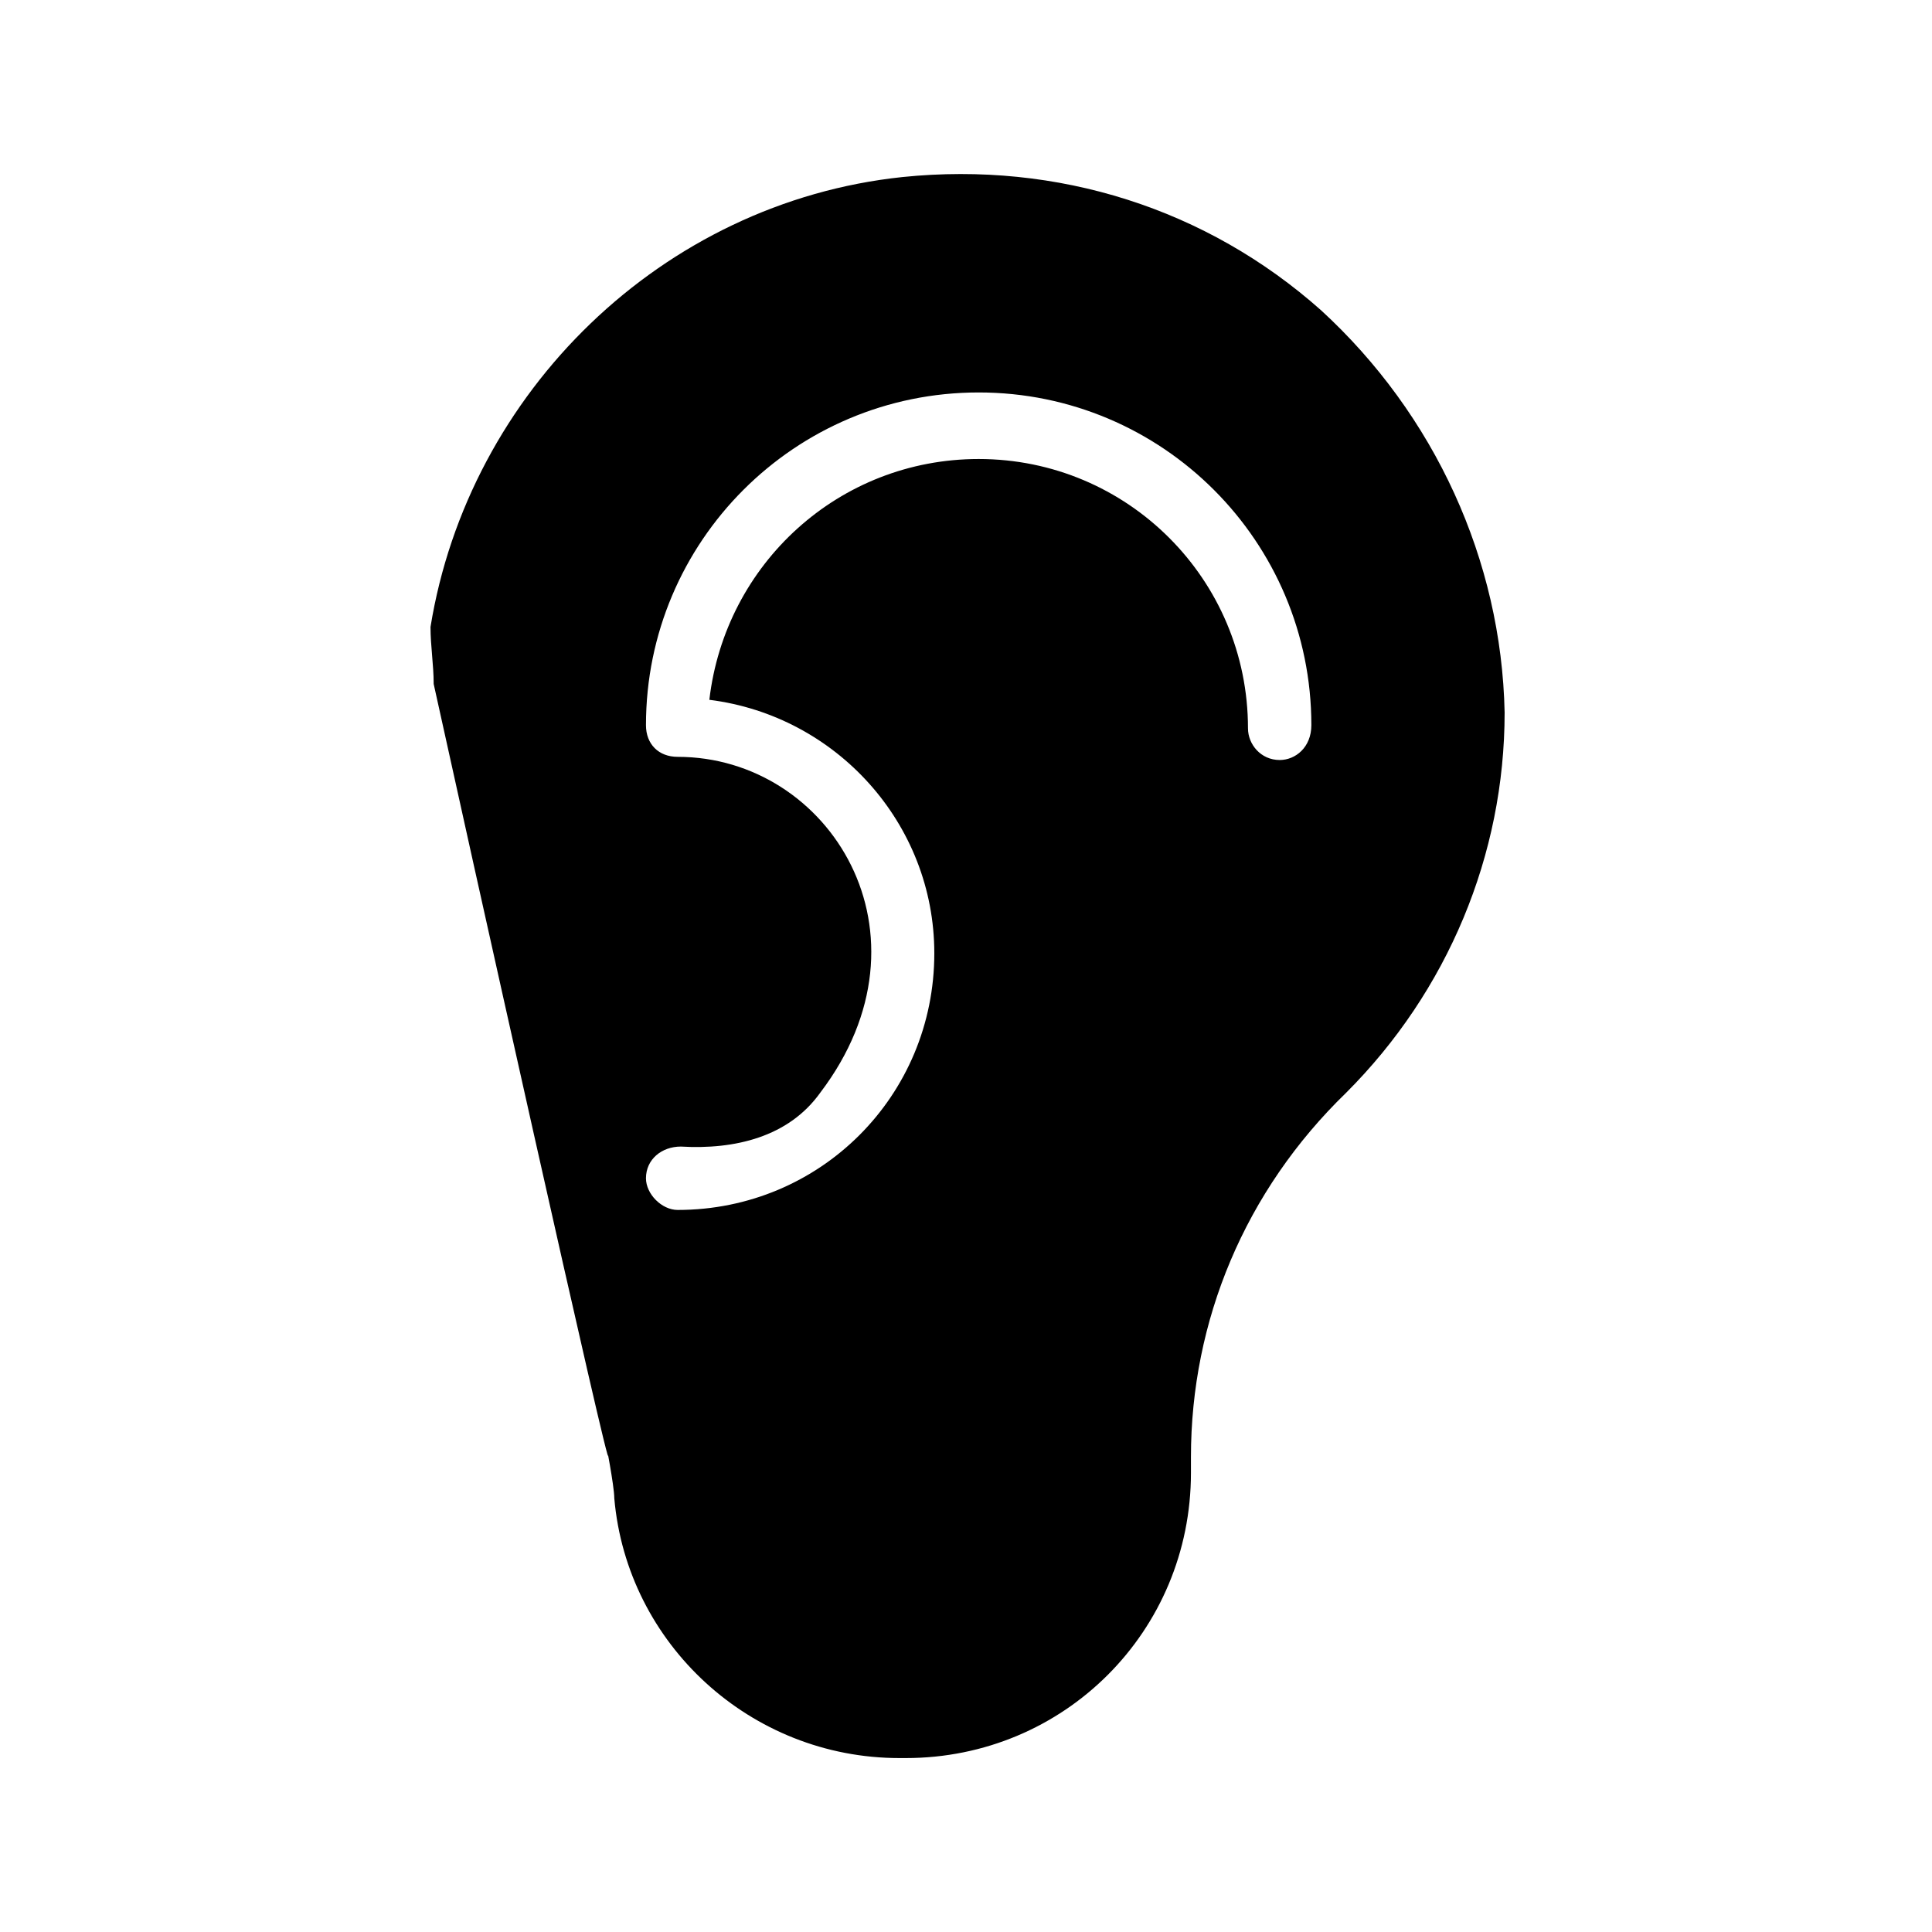<?xml version="1.0" encoding="UTF-8"?>
<!-- Uploaded to: SVG Repo, www.svgrepo.com, Generator: SVG Repo Mixer Tools -->
<svg fill="#000000" width="800px" height="800px" version="1.1" viewBox="144 144 512 512" xmlns="http://www.w3.org/2000/svg">
 <path d="m494.04 226.18c-30.23-26.871-69.695-39.465-110.84-35.266-63.816 6.719-115.04 57.098-125.11 119.23 0 5.039 0.84 10.078 0.84 15.113 7.559 34.426 47.863 215.8 46.184 204.04-0.84-4.199 1.68 8.398 1.68 11.754 3.359 38.625 36.105 68.855 75.57 68.855h1.68c41.984 0 75.57-33.586 75.57-75.57v-4.199c0-36.105 14.273-70.535 41.145-96.562 26.871-26.871 41.984-62.977 41.984-100.76-0.836-40.305-18.469-78.93-48.699-106.64zm-10.914 119.23c-5.039 0-8.398-4.199-8.398-8.398 0-39.465-31.906-71.371-71.371-71.371-36.945 0-67.176 27.711-71.371 63.816 33.586 4.199 59.617 32.746 59.617 67.176 0 37.785-30.23 68.016-68.016 68.016-4.199 0-8.398-4.199-8.398-8.398 0-5.039 4.199-8.398 9.238-8.398 14.273 0.84 28.551-2.519 36.945-14.273 31.906-41.984 2.519-89.008-37.785-89.008-5.039 0-8.398-3.359-8.398-8.398 0-48.703 39.465-88.168 88.168-88.168s88.168 39.465 88.168 88.168c-0.004 5.879-4.203 9.238-8.398 9.238z"/>
</svg>